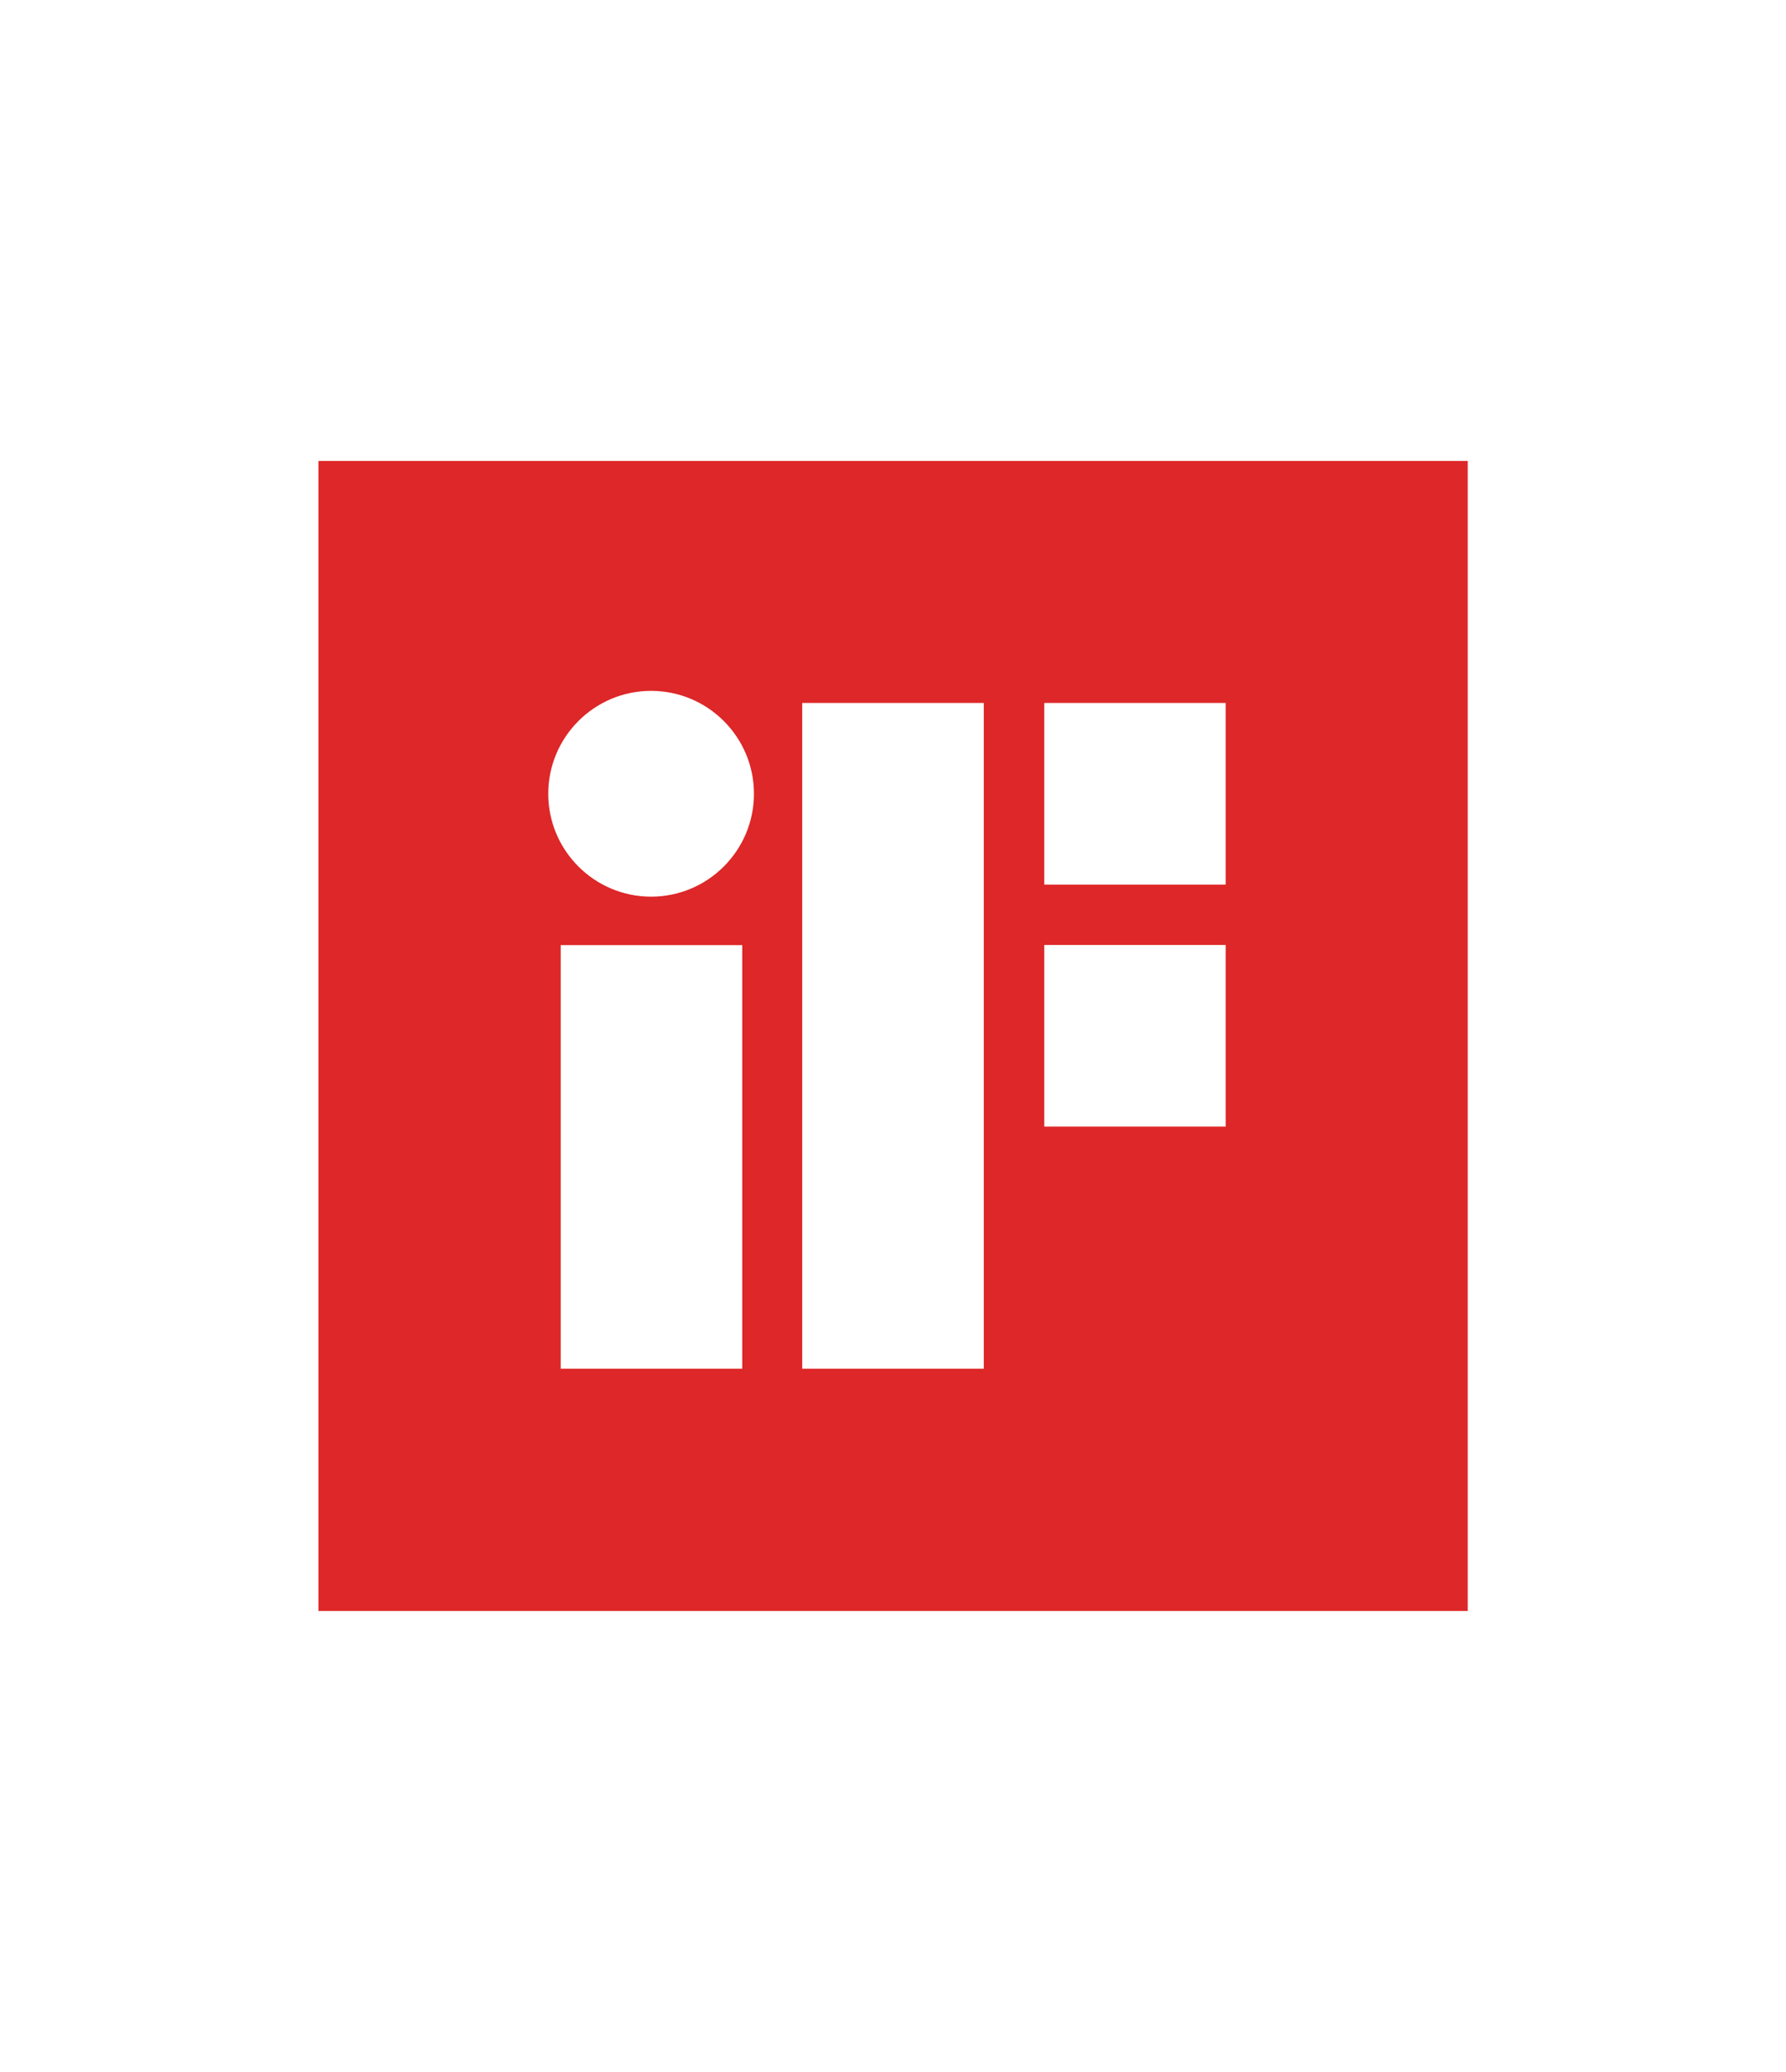 <?xml version="1.0" encoding="UTF-8"?><svg id="_レイヤー_2" xmlns="http://www.w3.org/2000/svg" xmlns:xlink="http://www.w3.org/1999/xlink" viewBox="0 0 99.16 114.97"><defs><style>.cls-1{clip-path:url(#clippath);}.cls-2,.cls-3{fill:#fff;}.cls-4{fill:#dd2728;}.cls-4,.cls-3{stroke-width:0px;}</style><clipPath id="clippath"><rect class="cls-3" width="99.16" height="114.97"/></clipPath></defs><g id="_画像"><rect class="cls-2" width="99.16" height="114.97"/><g class="cls-1"><rect class="cls-3" x="14.32" y="22.22" width="70.53" height="70.53"/><rect class="cls-4" x="17.68" y="25.58" width="63.81" height="63.82"/><path class="cls-3" d="M31.13,75.96h10.08v-23.51h-10.08v23.51ZM36.15,38.34c-3.15,0-5.71,2.56-5.71,5.71s2.56,5.71,5.71,5.71,5.71-2.56,5.71-5.71-2.56-5.71-5.71-5.71ZM57.98,39.01v10.08h10.07v-10.08h-10.07ZM44.54,75.96h10.08v-36.95h-10.08v36.95ZM57.98,62.52h10.07v-10.08h-10.07v10.08Z"/></g></g></svg>
